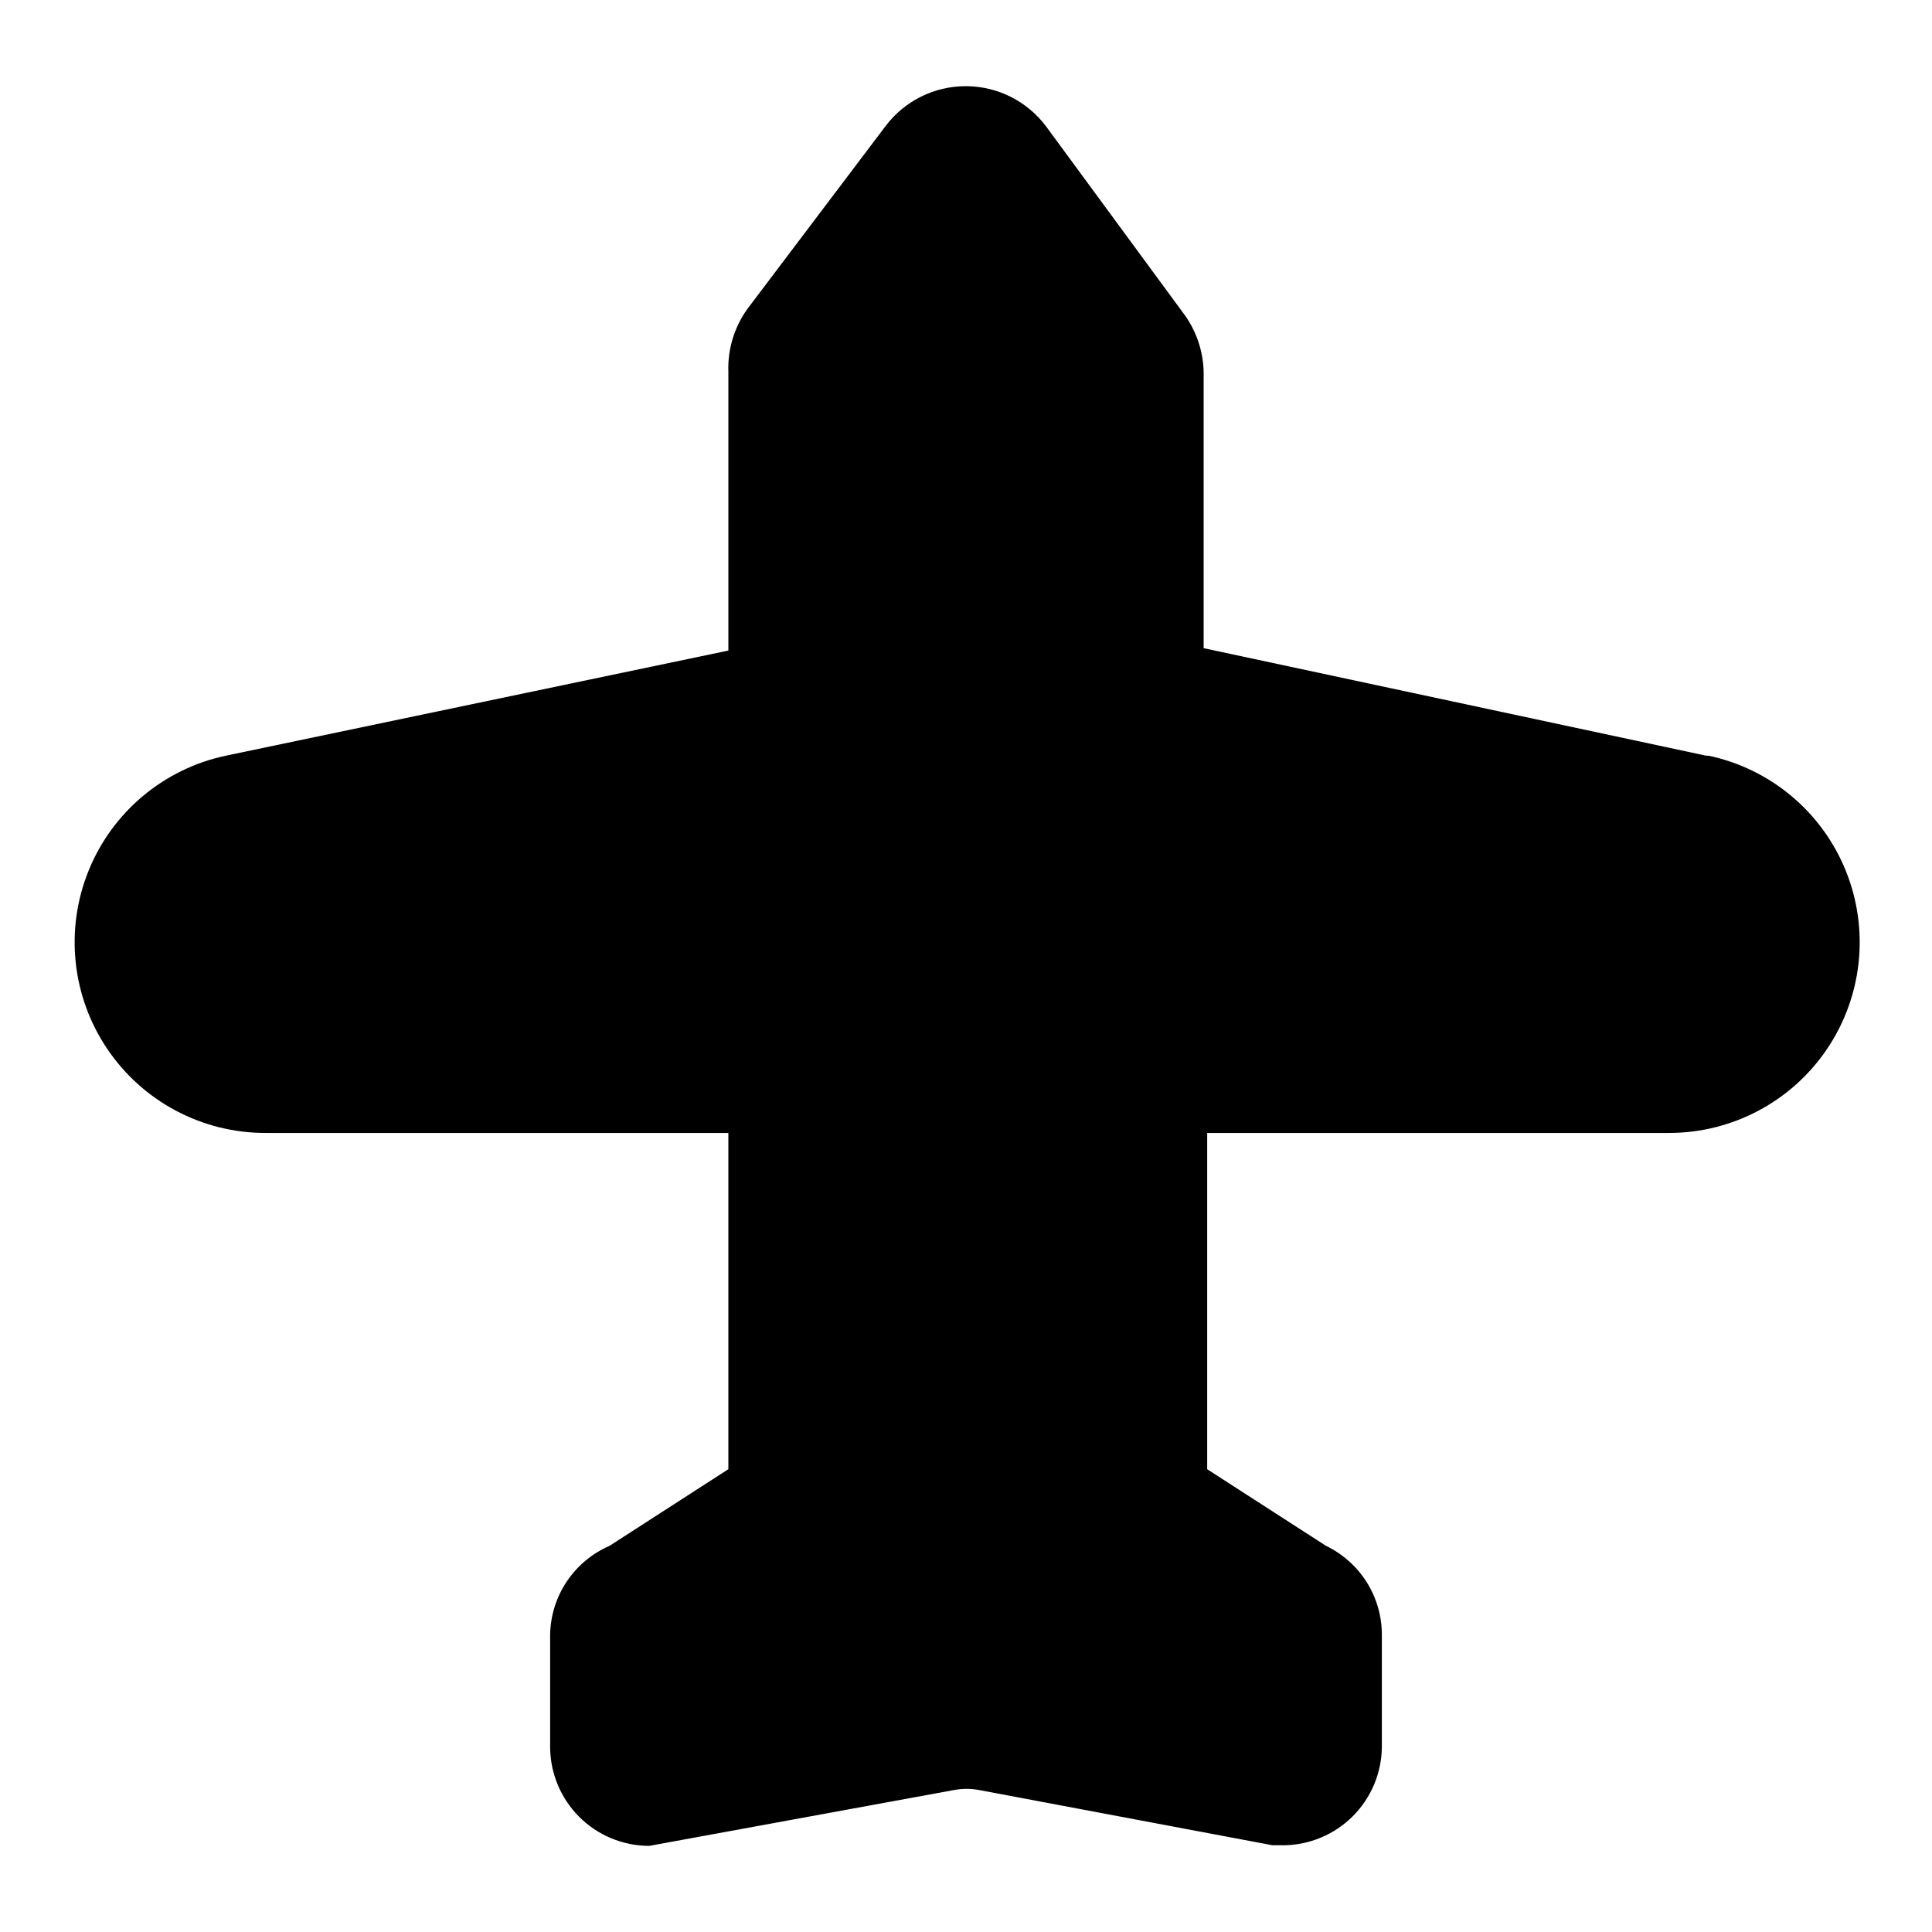 <?xml version="1.0" encoding="UTF-8"?>
<!-- Uploaded to: SVG Repo, www.svgrepo.com, Generator: SVG Repo Mixer Tools -->
<svg fill="#000000" width="800px" height="800px" version="1.1" viewBox="144 144 512 512" xmlns="http://www.w3.org/2000/svg">
 <path d="m596.17 344.27-133.19-28.496v-73.211c-0.125-5.699-2.055-11.211-5.512-15.746l-36.211-49.277c-5.008-6.715-12.879-10.68-21.254-10.707-8.434-0.023-16.375 3.949-21.414 10.707l-36.527 48.336c-3.481 4.848-5.254 10.719-5.035 16.688v73.84l-133.2 27.867c-16.441 3.488-30.074 14.926-36.367 30.512-6.293 15.586-4.426 33.281 4.981 47.211 9.41 13.93 25.125 22.27 41.934 22.25h122.65v89.109l-31.488 20.309v0.004c-4.621 2-8.566 5.297-11.359 9.484-2.793 4.191-4.316 9.098-4.387 14.133v29.598c0 6.973 2.769 13.66 7.703 18.594 4.93 4.93 11.617 7.699 18.59 7.699l80.766-14.801h0.004c2.184-0.41 4.426-0.41 6.609 0l77.777 14.641h2.832v0.004c6.922-0.043 13.543-2.809 18.438-7.703 4.891-4.891 7.656-11.516 7.699-18.434v-29.598c0.012-4.934-1.371-9.766-3.988-13.945-2.621-4.18-6.367-7.531-10.812-9.672l-31.488-20.309v-89.113h122.33c16.809 0.02 32.527-8.32 41.934-22.25 9.406-13.93 11.273-31.625 4.981-47.211-6.293-15.586-19.922-27.023-36.363-30.512z"/>
</svg>